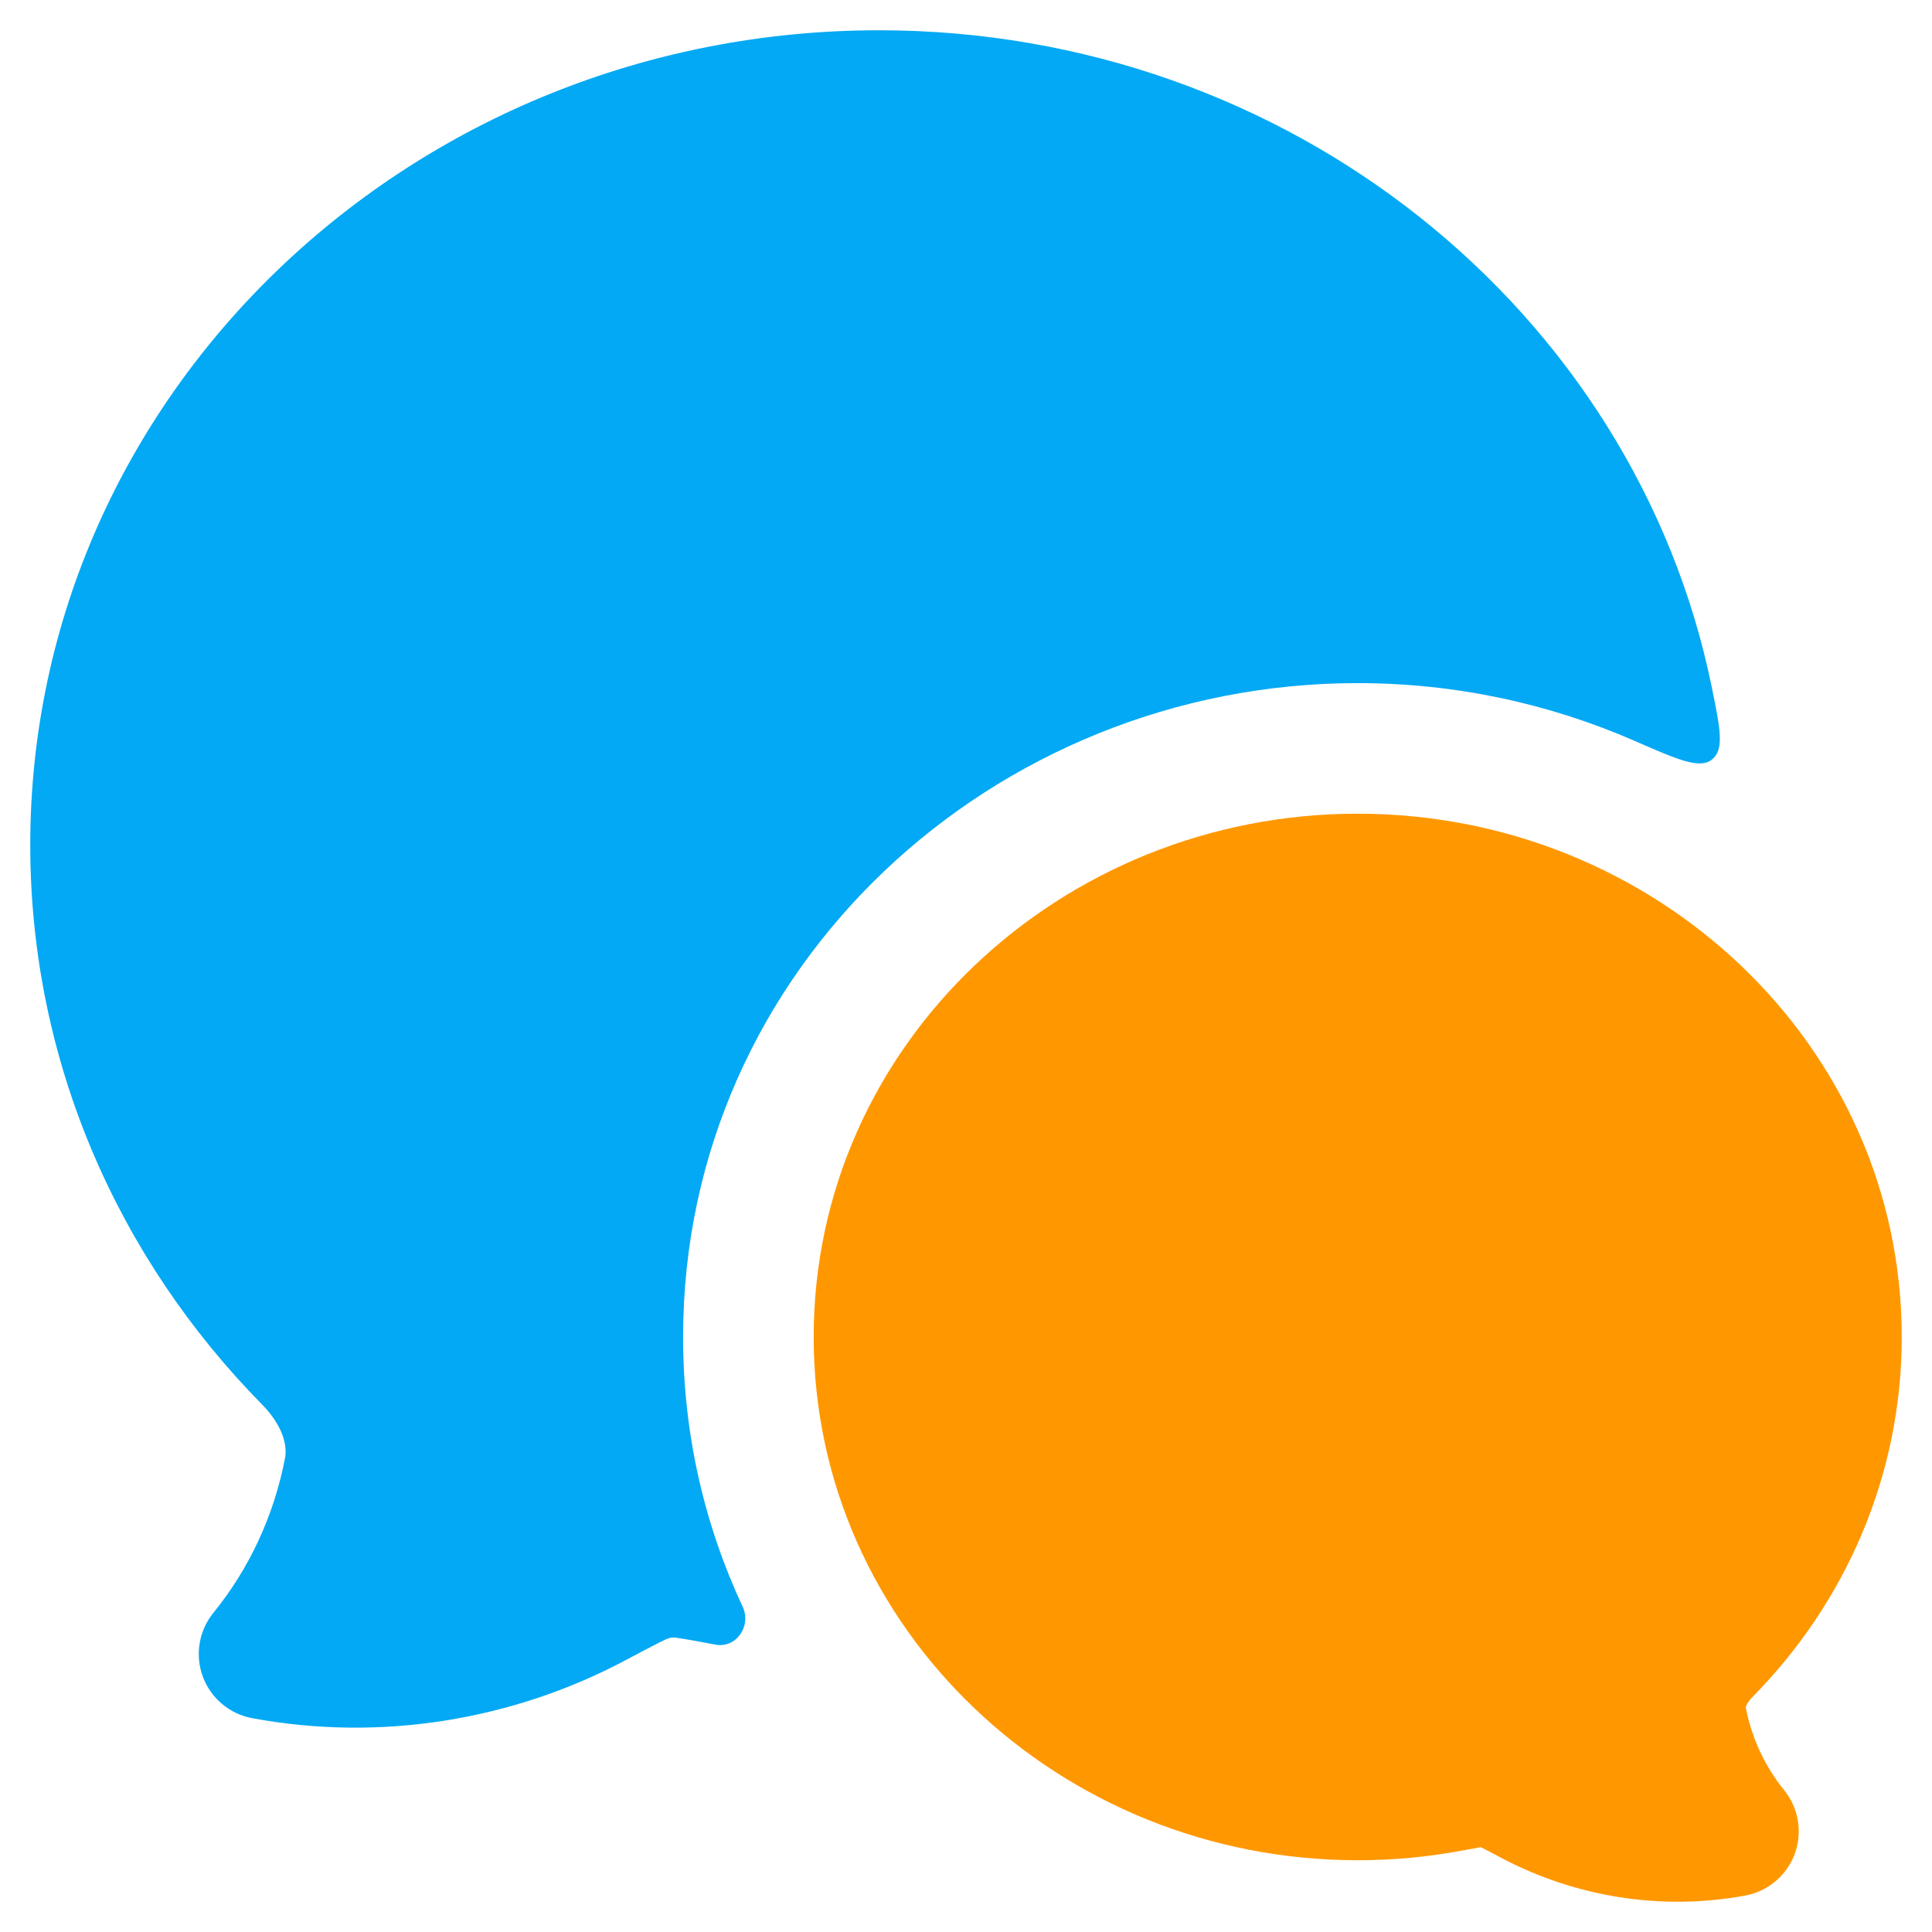 <?xml version="1.0" encoding="UTF-8"?>
<!DOCTYPE svg PUBLIC "-//W3C//DTD SVG 1.1//EN" "http://www.w3.org/Graphics/SVG/1.1/DTD/svg11.dtd">
<!-- Creator: CorelDRAW 2021 (64-Bit) -->
<svg xmlns="http://www.w3.org/2000/svg" xml:space="preserve" width="1.707in" height="1.707in" version="1.1" style="shape-rendering:geometricPrecision; text-rendering:geometricPrecision; image-rendering:optimizeQuality; fill-rule:evenodd; clip-rule:evenodd"
viewBox="0 0 1706.66 1706.66"
 xmlns:xlink="http://www.w3.org/1999/xlink"
 xmlns:xodm="http://www.corel.com/coreldraw/odm/2003">
 <defs>
  <style type="text/css">
   <![CDATA[
    .fil0 {fill:none}
    .fil2 {fill:#03A9F4;fill-rule:nonzero}
    .fil1 {fill:#FF9800;fill-rule:nonzero}
   ]]>
  </style>
 </defs>
 <g id="Layer_x0020_1">
  <rect class="fil0" y="0" width="1706.65" height="1706.65"/>
  <g id="_1314856798960">
   <rect class="fil0" x="0.01" y="0.01" width="1706.65" height="1706.65"/>
   <path class="fil1" d="M718.78 1181.04c0,-257.66 217.61,-462.26 480.56,-462.26 262.95,0 480.59,204.59 480.59,462.26 0,123.43 -50.36,235.25 -131.56,317.73 -3.34,3.37 -5.14,6.45 -5.93,8.4 -0.2,0.52 -0.29,0.84 -0.35,1.07 5.29,27.17 17.03,52.31 33.94,73.12 12.84,15.78 16.39,37.17 9.39,56.26 -7.04,19.09 -23.6,33.07 -43.59,36.82 -74.02,13.74 -150.63,1.33 -216.25,-33.57 -8.11,-4.3 -13.48,-7.15 -17.44,-9.13 -3.72,0.61 -8.78,1.54 -16.33,2.96 -30.49,5.72 -61.44,8.6 -92.5,8.57 -262.92,-0.03 -480.54,-204.63 -480.54,-462.26l0.01 0.03z"/>
   <path class="fil2" d="M776.43 26.74c-411.57,0 -749.7,319.88 -749.7,719.71 0,191.78 78.15,365.65 204.74,494.2 17.73,18.02 22.52,35.48 20.34,47.19 -9.68,50.71 -31.53,97.8 -63.3,136.85 -12.82,15.78 -16.39,37.17 -9.39,56.26 7.03,19.09 23.59,33.1 43.59,36.82 112.82,20.98 229.73,2.06 329.94,-51.24 12.82,-6.8 22,-11.68 29.12,-15.26 4.62,-2.3 6.91,-3.46 8.75,-4.01 1.83,-0.58 1.89,-0.58 1.97,-0.58 1.48,-0.2 3.17,-0.23 5.09,0.06 7.59,1.05 17.85,2.96 34.32,6.05 18.48,3.49 32.11,-16.42 24.15,-33.45 -33.71,-72.16 -52.63,-152.66 -52.63,-238.31 0,-326.31 274.31,-577.59 595.91,-577.59 86.46,0 169.49,18.17 244.7,51.06 38.33,16.77 57.51,25.14 68.41,16.33 10.9,-8.83 7.15,-27.2 -0.35,-63.94 -67.86,-332.17 -373.3,-580.16 -735.67,-580.16l0.02 0.02z"/>
  </g>
 </g>
</svg>
